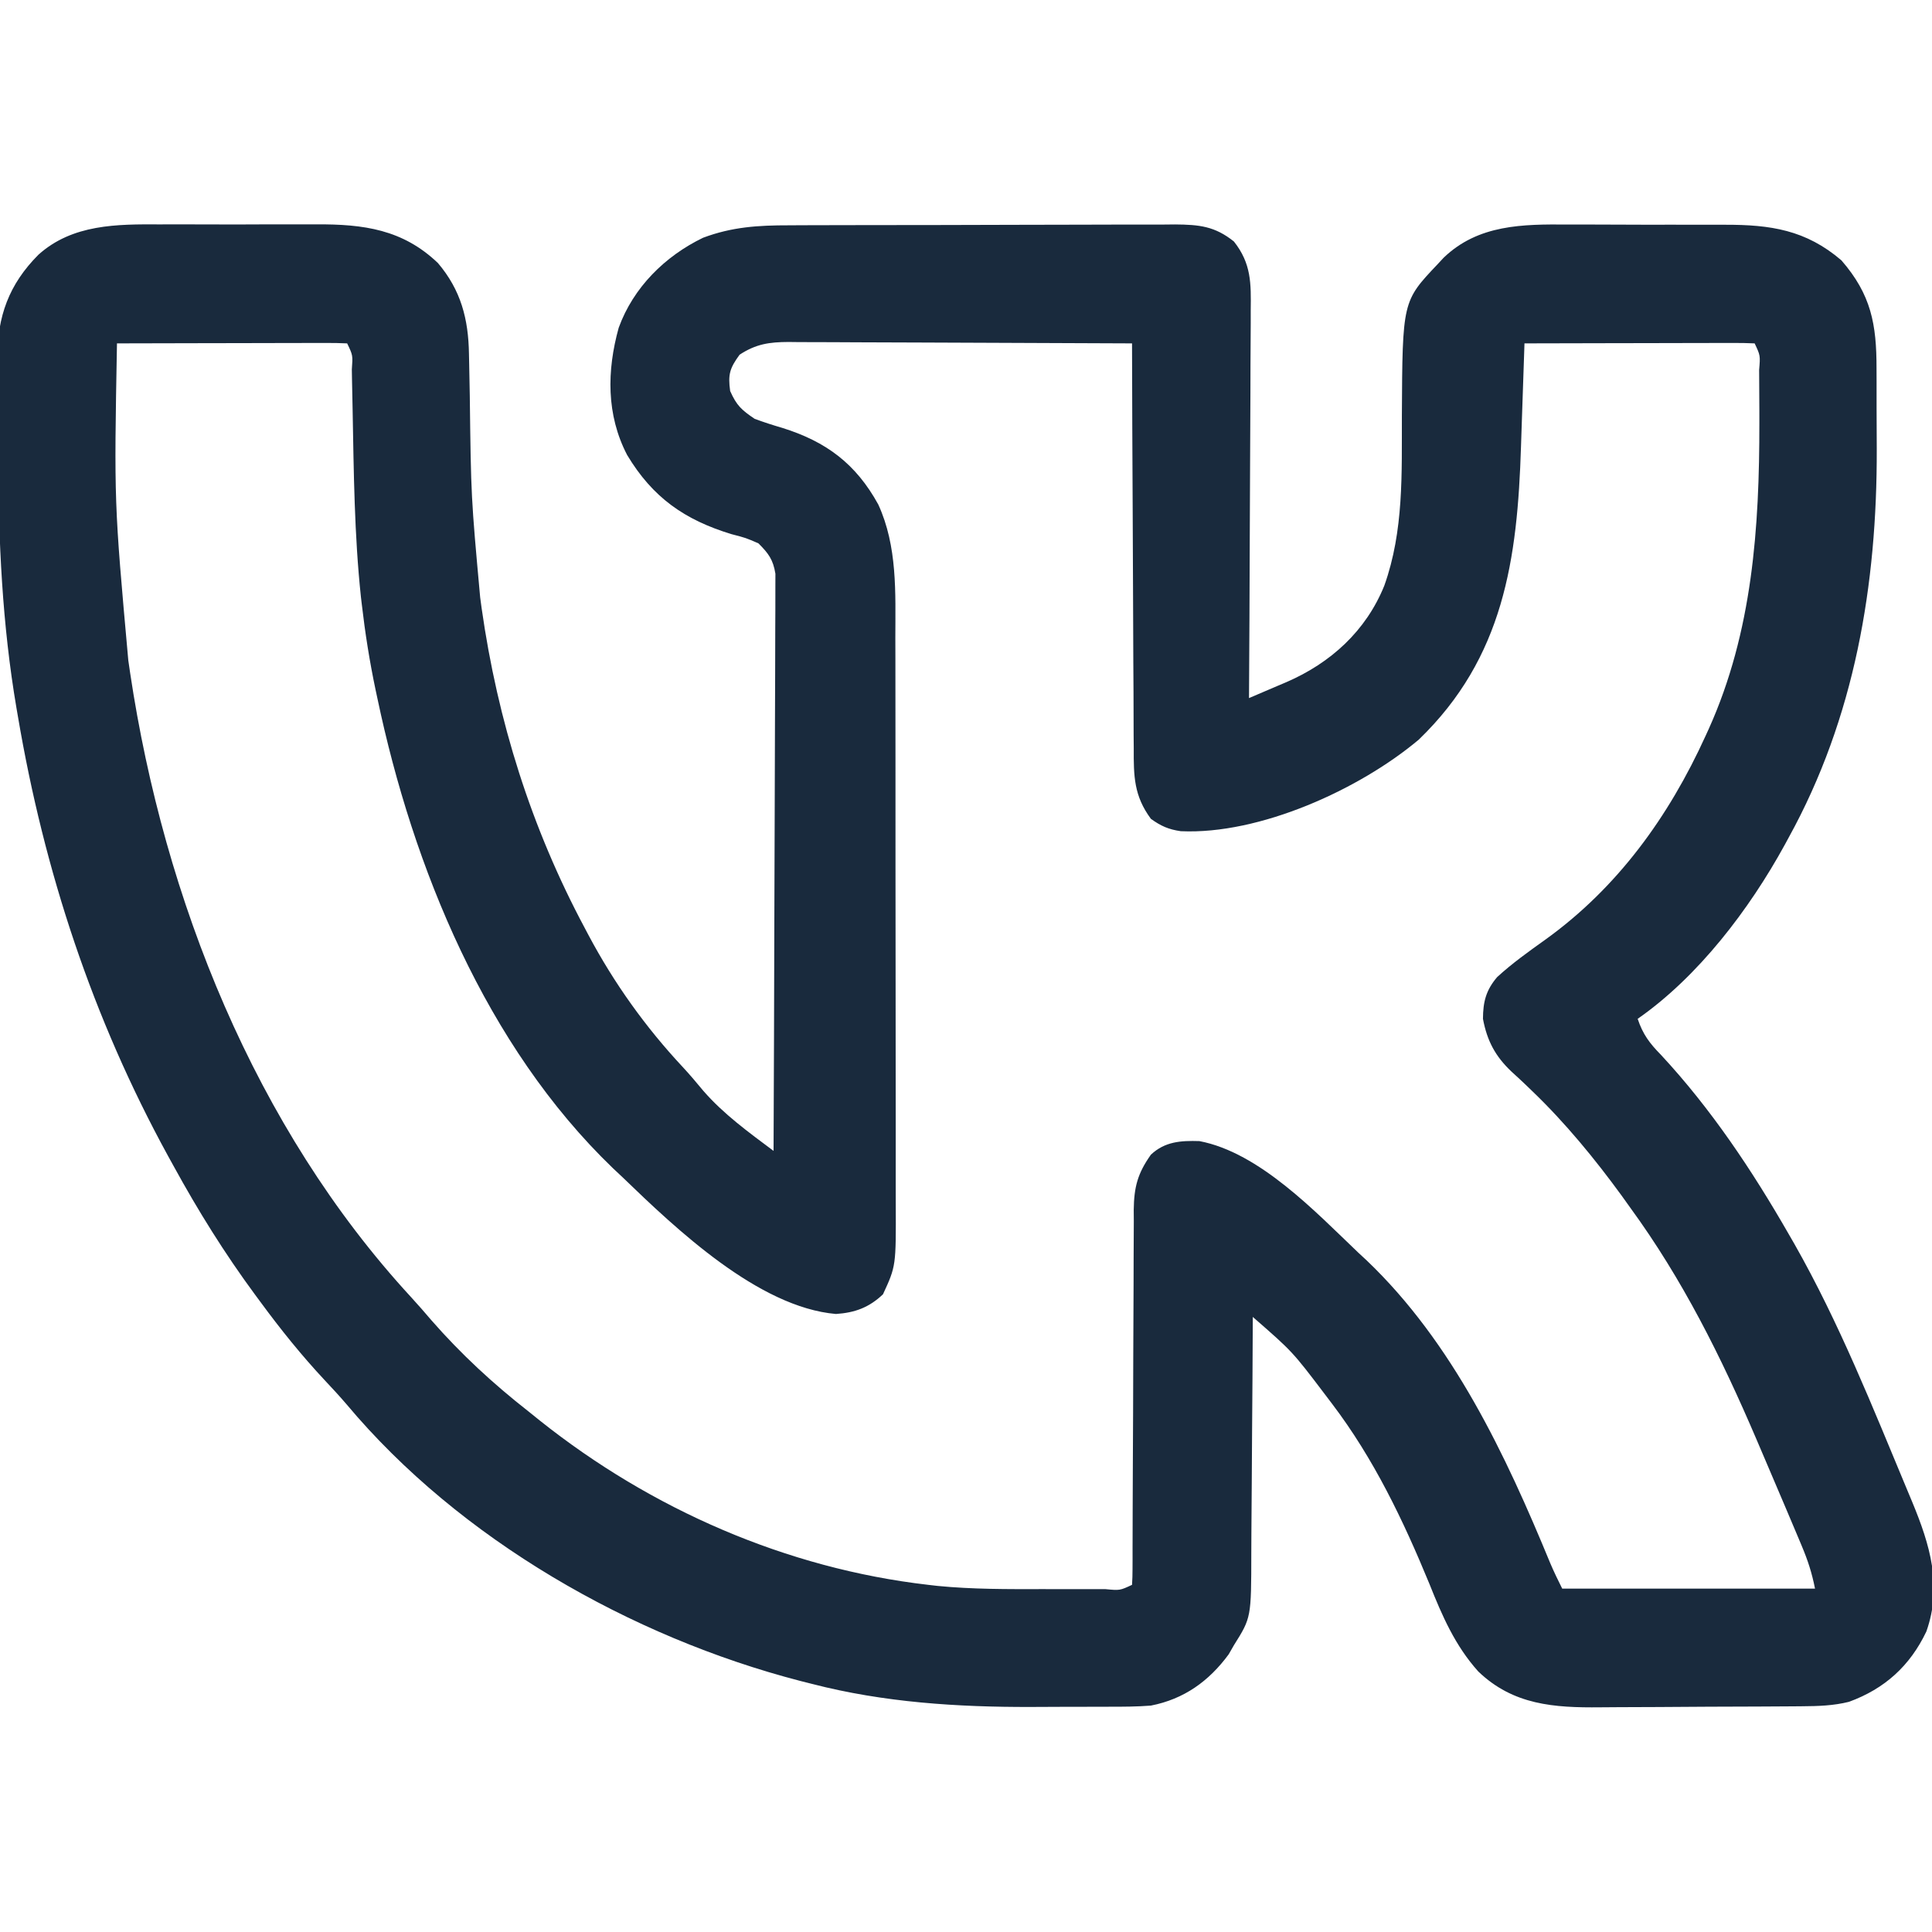 <?xml version="1.0" encoding="UTF-8"?> <svg xmlns="http://www.w3.org/2000/svg" width="512" height="512" viewBox="0 0 512 512" fill="none"> <g clip-path="url(#clip0_188_10)"> <path d="M42.437 59.469C44.009 59.466 45.581 59.462 47.154 59.457C50.432 59.451 53.709 59.46 56.987 59.479C61.159 59.501 65.331 59.488 69.503 59.464C72.745 59.45 75.986 59.455 79.227 59.465C80.764 59.468 82.302 59.464 83.839 59.455C96.356 59.395 106.722 60.793 116.054 69.707C122.165 76.909 124.132 84.546 124.281 93.777C124.299 94.658 124.318 95.539 124.337 96.446C124.395 99.276 124.448 102.107 124.5 104.938C124.829 131.692 124.829 131.692 127.25 158.313C127.44 159.727 127.44 159.727 127.635 161.171C131.883 191.059 140.759 219.373 155 246C155.314 246.595 155.628 247.19 155.951 247.802C162.75 260.579 171.081 272.227 180.961 282.805C182.847 284.835 184.609 286.928 186.375 289.063C191.751 295.258 198.457 300.108 205 305C205.093 284.747 205.164 264.493 205.207 244.24C205.228 234.836 205.256 225.432 205.301 216.028C205.341 207.832 205.367 199.636 205.376 191.44C205.381 187.099 205.393 182.759 205.423 178.419C205.45 174.334 205.458 170.249 205.452 166.164C205.453 164.665 205.461 163.166 205.476 161.667C205.496 159.619 205.489 157.571 205.481 155.524C205.486 153.805 205.486 153.805 205.492 152.052C204.887 148.301 203.664 146.665 201 144C197.647 142.539 197.647 142.539 193.875 141.563C181.419 137.772 172.947 131.843 166.187 120.563C160.659 109.925 160.803 98.232 163.964 86.852C167.838 76.181 176.227 67.88 186.312 63.008C194.007 60.123 200.935 59.703 209.088 59.71C210.872 59.7 210.872 59.7 212.693 59.689C215.934 59.673 219.176 59.667 222.418 59.666C224.447 59.664 226.475 59.66 228.504 59.655C235.593 59.636 242.681 59.628 249.77 59.63C256.363 59.631 262.955 59.61 269.548 59.578C275.224 59.552 280.899 59.541 286.575 59.542C289.959 59.543 293.342 59.537 296.725 59.516C300.497 59.496 304.269 59.502 308.041 59.514C309.153 59.503 310.266 59.492 311.412 59.48C317.809 59.532 321.935 59.94 327 64C331.607 69.826 331.554 75.02 331.454 82.26C331.454 83.373 331.455 84.486 331.456 85.632C331.453 89.296 331.422 92.958 331.39 96.621C331.383 99.167 331.377 101.713 331.373 104.259C331.359 110.265 331.328 116.272 331.288 122.278C331.243 129.119 331.221 135.961 331.201 142.803C331.159 156.869 331.089 170.934 331 185C333.564 183.911 336.124 182.815 338.683 181.715C339.404 181.41 340.125 181.105 340.867 180.791C352.629 175.71 361.996 167.214 366.856 155.203C372.069 140.602 371.456 125.449 371.511 110.162C371.667 79.84 371.667 79.84 381 70C381.514 69.446 382.028 68.891 382.558 68.32C391.746 59.464 403.562 59.407 415.543 59.504C417.122 59.504 418.701 59.502 420.281 59.5C423.571 59.498 426.861 59.511 430.152 59.533C434.351 59.562 438.55 59.559 442.75 59.547C446.004 59.539 449.258 59.547 452.512 59.56C454.06 59.564 455.608 59.565 457.156 59.561C469.199 59.544 478.569 60.921 488 69C495.883 78.082 497.31 85.937 497.3 97.617C497.305 98.747 497.309 99.876 497.313 101.04C497.319 103.435 497.32 105.831 497.315 108.226C497.312 111.801 497.335 115.375 497.361 118.949C497.461 154.983 491.554 190.176 474 222C473.662 222.622 473.325 223.244 472.978 223.884C463.631 240.941 450.099 258.781 434 270C435.369 274.108 437.166 276.491 440.187 279.563C453.446 293.834 464.325 310.142 474 327C474.518 327.897 475.035 328.794 475.569 329.719C487.409 350.573 496.269 372.893 505.484 394.988C505.91 396.009 506.337 397.03 506.776 398.082C511.435 409.32 514.777 420.301 510.5 432.375C506.16 441.494 499.454 447.545 490 451C485.846 452.032 481.902 452.145 477.63 452.177C476.906 452.184 476.181 452.19 475.435 452.197C473.048 452.217 470.66 452.228 468.273 452.238C467.453 452.242 466.633 452.247 465.788 452.251C461.444 452.272 457.1 452.286 452.756 452.295C448.294 452.306 443.833 452.341 439.372 452.38C435.919 452.407 432.467 452.415 429.014 452.419C427.371 452.423 425.728 452.435 424.085 452.454C411.868 452.584 401.005 451.849 391.755 442.955C385.604 436.105 382.188 428.216 378.812 419.75C371.858 402.862 364.082 386.592 353 372C352.345 371.135 351.69 370.27 351.015 369.379C342.502 358.159 342.502 358.159 332 349C331.996 349.957 331.992 350.915 331.989 351.901C331.952 360.949 331.894 369.996 331.816 379.044C331.776 383.694 331.744 388.345 331.729 392.996C331.713 397.49 331.679 401.983 331.631 406.476C331.617 408.185 331.609 409.894 331.608 411.603C331.591 428.693 331.591 428.693 327 436C326.542 436.798 326.084 437.596 325.613 438.418C320.377 445.541 313.764 450.289 305 452C301.272 452.295 297.558 452.304 293.82 452.301C292.735 452.305 291.65 452.309 290.532 452.314C288.231 452.32 285.929 452.32 283.628 452.316C280.198 452.313 276.769 452.336 273.339 452.361C253.808 452.419 234.166 451.165 215.187 446.25C213.641 445.86 213.641 445.86 212.063 445.461C167.27 433.837 121.835 407.975 91.828 372.141C89.981 369.978 88.054 367.904 86.108 365.831C79.936 359.233 74.344 352.282 69 345C68.529 344.365 68.059 343.729 67.574 343.075C59.535 332.17 52.508 320.877 46 309C45.515 308.121 45.03 307.242 44.531 306.337C24.521 269.801 11.709 230.871 4.75 189.875C4.624 189.148 4.499 188.421 4.37 187.672C0.585 165.45 -0.423 143.308 -0.481 120.801C-0.492 117.088 -0.54 113.375 -0.597 109.662C-0.634 106.75 -0.644 103.838 -0.648 100.926C-0.656 98.903 -0.693 96.881 -0.731 94.858C-0.678 83.825 2.333 75.394 10.187 67.5C19.204 59.391 31.005 59.399 42.437 59.469ZM31 91C30.234 133.119 30.234 133.119 34 175C34.166 176.138 34.332 177.276 34.504 178.448C43.487 238.287 67.512 298.787 108.925 343.742C110.79 345.772 112.587 347.84 114.375 349.938C122.173 358.85 130.682 366.704 140 374C140.996 374.802 141.993 375.604 143.019 376.43C172.53 399.953 208.417 415.673 246 420C247.208 420.139 247.208 420.139 248.441 420.282C257.741 421.191 267.033 421.152 276.367 421.13C279.219 421.125 282.071 421.13 284.923 421.137C286.734 421.136 288.545 421.135 290.355 421.133C291.209 421.135 292.063 421.137 292.943 421.139C296.781 421.501 296.781 421.501 300 420C300.098 418.625 300.129 417.244 300.131 415.865C300.135 414.973 300.139 414.082 300.143 413.163C300.143 412.177 300.142 411.191 300.141 410.175C300.147 408.627 300.147 408.627 300.152 407.047C300.159 404.795 300.165 402.544 300.168 400.292C300.175 396.728 300.191 393.164 300.21 389.6C300.262 379.463 300.31 369.326 300.326 359.189C300.336 352.995 300.365 346.802 300.407 340.609C300.419 338.248 300.424 335.887 300.422 333.526C300.42 330.217 300.442 326.91 300.47 323.601C300.463 322.627 300.456 321.654 300.45 320.65C300.533 314.573 301.468 310.986 305 306C308.706 302.518 312.939 302.251 317.847 302.402C333.802 305.427 348.668 321.209 360 332C361.059 332.98 361.059 332.98 362.14 333.981C385.036 355.806 398.992 385.525 410.846 414.293C411.814 416.566 412.895 418.79 414 421C436.11 421 458.22 421 481 421C480.157 416.788 479.127 413.594 477.48 409.68C477.226 409.072 476.971 408.465 476.709 407.839C475.874 405.848 475.031 403.862 474.187 401.875C473.897 401.19 473.607 400.505 473.309 399.798C471.507 395.541 469.694 391.288 467.872 387.038C467.048 385.112 466.226 383.185 465.404 381.258C456.139 359.618 445.913 339.043 432 320C431.264 318.97 430.528 317.94 429.769 316.879C422.652 307.117 414.878 297.632 406.16 289.25C405.528 288.641 404.896 288.032 404.245 287.404C403.038 286.256 401.817 285.122 400.581 284.006C396.283 279.94 394.093 275.849 393 270C393.031 265.491 393.788 262.419 396.761 258.938C400.706 255.312 405.024 252.24 409.375 249.125C428.665 235.304 442.259 216.41 452 195C452.279 194.389 452.559 193.779 452.847 193.15C464.435 167.384 466.269 139.859 466.25 112C466.249 111.018 466.248 110.037 466.248 109.025C466.241 106.225 466.225 103.425 466.203 100.625C466.196 99.341 466.196 99.341 466.189 98.031C466.513 94.206 466.513 94.206 465 91C463.097 90.906 461.191 90.883 459.286 90.887C457.455 90.887 457.455 90.887 455.586 90.887C454.243 90.892 452.901 90.897 451.558 90.902C450.192 90.904 448.826 90.906 447.46 90.907C443.858 90.911 440.256 90.92 436.654 90.931C432.981 90.942 429.307 90.946 425.634 90.951C418.423 90.962 411.211 90.979 404 91C403.981 91.589 403.963 92.177 403.944 92.784C403.747 98.999 403.533 105.214 403.31 111.429C403.229 113.737 403.153 116.046 403.08 118.355C402.141 148.229 398.508 174.274 376 196C360.264 209.236 333.808 221.233 312.929 220.277C309.697 219.813 307.648 218.909 305 217C300.496 210.903 300.419 205.709 300.454 198.282C300.443 197.12 300.433 195.958 300.422 194.761C300.393 190.936 300.391 187.111 300.39 183.285C300.375 180.627 300.359 177.969 300.34 175.311C300.3 169.039 300.279 162.767 300.266 156.495C300.25 149.351 300.212 142.208 300.172 135.064C300.089 120.376 300.035 105.688 300 91C287.326 90.931 274.652 90.877 261.978 90.845C256.092 90.829 250.207 90.808 244.322 90.774C238.642 90.741 232.963 90.723 227.283 90.716C225.116 90.71 222.95 90.699 220.783 90.683C217.748 90.661 214.713 90.658 211.677 90.659C210.782 90.649 209.887 90.638 208.965 90.627C203.9 90.652 200.366 91.14 196 94C193.392 97.586 192.891 99.209 193.5 103.625C195.218 107.492 196.528 108.648 200 111C202.386 111.88 204.807 112.667 207.25 113.375C218.972 117.024 226.821 122.916 232.75 133.688C237.852 144.816 237.294 157.03 237.274 169.018C237.279 170.809 237.284 172.599 237.29 174.389C237.303 179.217 237.304 184.045 237.301 188.873C237.3 192.914 237.305 196.955 237.31 200.996C237.321 210.53 237.321 220.063 237.315 229.597C237.309 239.416 237.322 249.235 237.343 259.055C237.361 267.506 237.366 275.957 237.363 284.408C237.361 289.447 237.364 294.486 237.378 299.524C237.391 304.26 237.389 308.995 237.376 313.73C237.373 315.463 237.376 317.196 237.384 318.929C237.458 335.509 237.458 335.509 234 343C230.31 346.514 226.543 347.884 221.535 348.219C200.997 346.447 179.161 325.676 165 312C164.15 311.202 163.301 310.404 162.425 309.582C128.777 277.201 109.449 229.908 100 185C99.77 183.926 99.77 183.926 99.536 182.831C97.95 175.311 96.757 167.757 95.875 160.125C95.799 159.479 95.723 158.833 95.645 158.167C93.898 141.718 93.752 125.126 93.447 108.604C93.396 105.88 93.339 103.157 93.281 100.434C93.267 99.599 93.254 98.763 93.24 97.903C93.514 94.144 93.514 94.144 92 91C90.097 90.906 88.191 90.883 86.287 90.887C84.455 90.887 84.455 90.887 82.586 90.887C81.243 90.892 79.901 90.897 78.558 90.902C77.192 90.904 75.826 90.906 74.46 90.907C70.858 90.911 67.256 90.92 63.654 90.931C59.981 90.942 56.307 90.946 52.634 90.951C45.423 90.962 38.211 90.979 31 91Z" fill="#192A3D"></path> </g> <defs> <clipPath id="clip0_188_10"> <rect width="512" height="512" fill="white"></rect> </clipPath> </defs> </svg> 